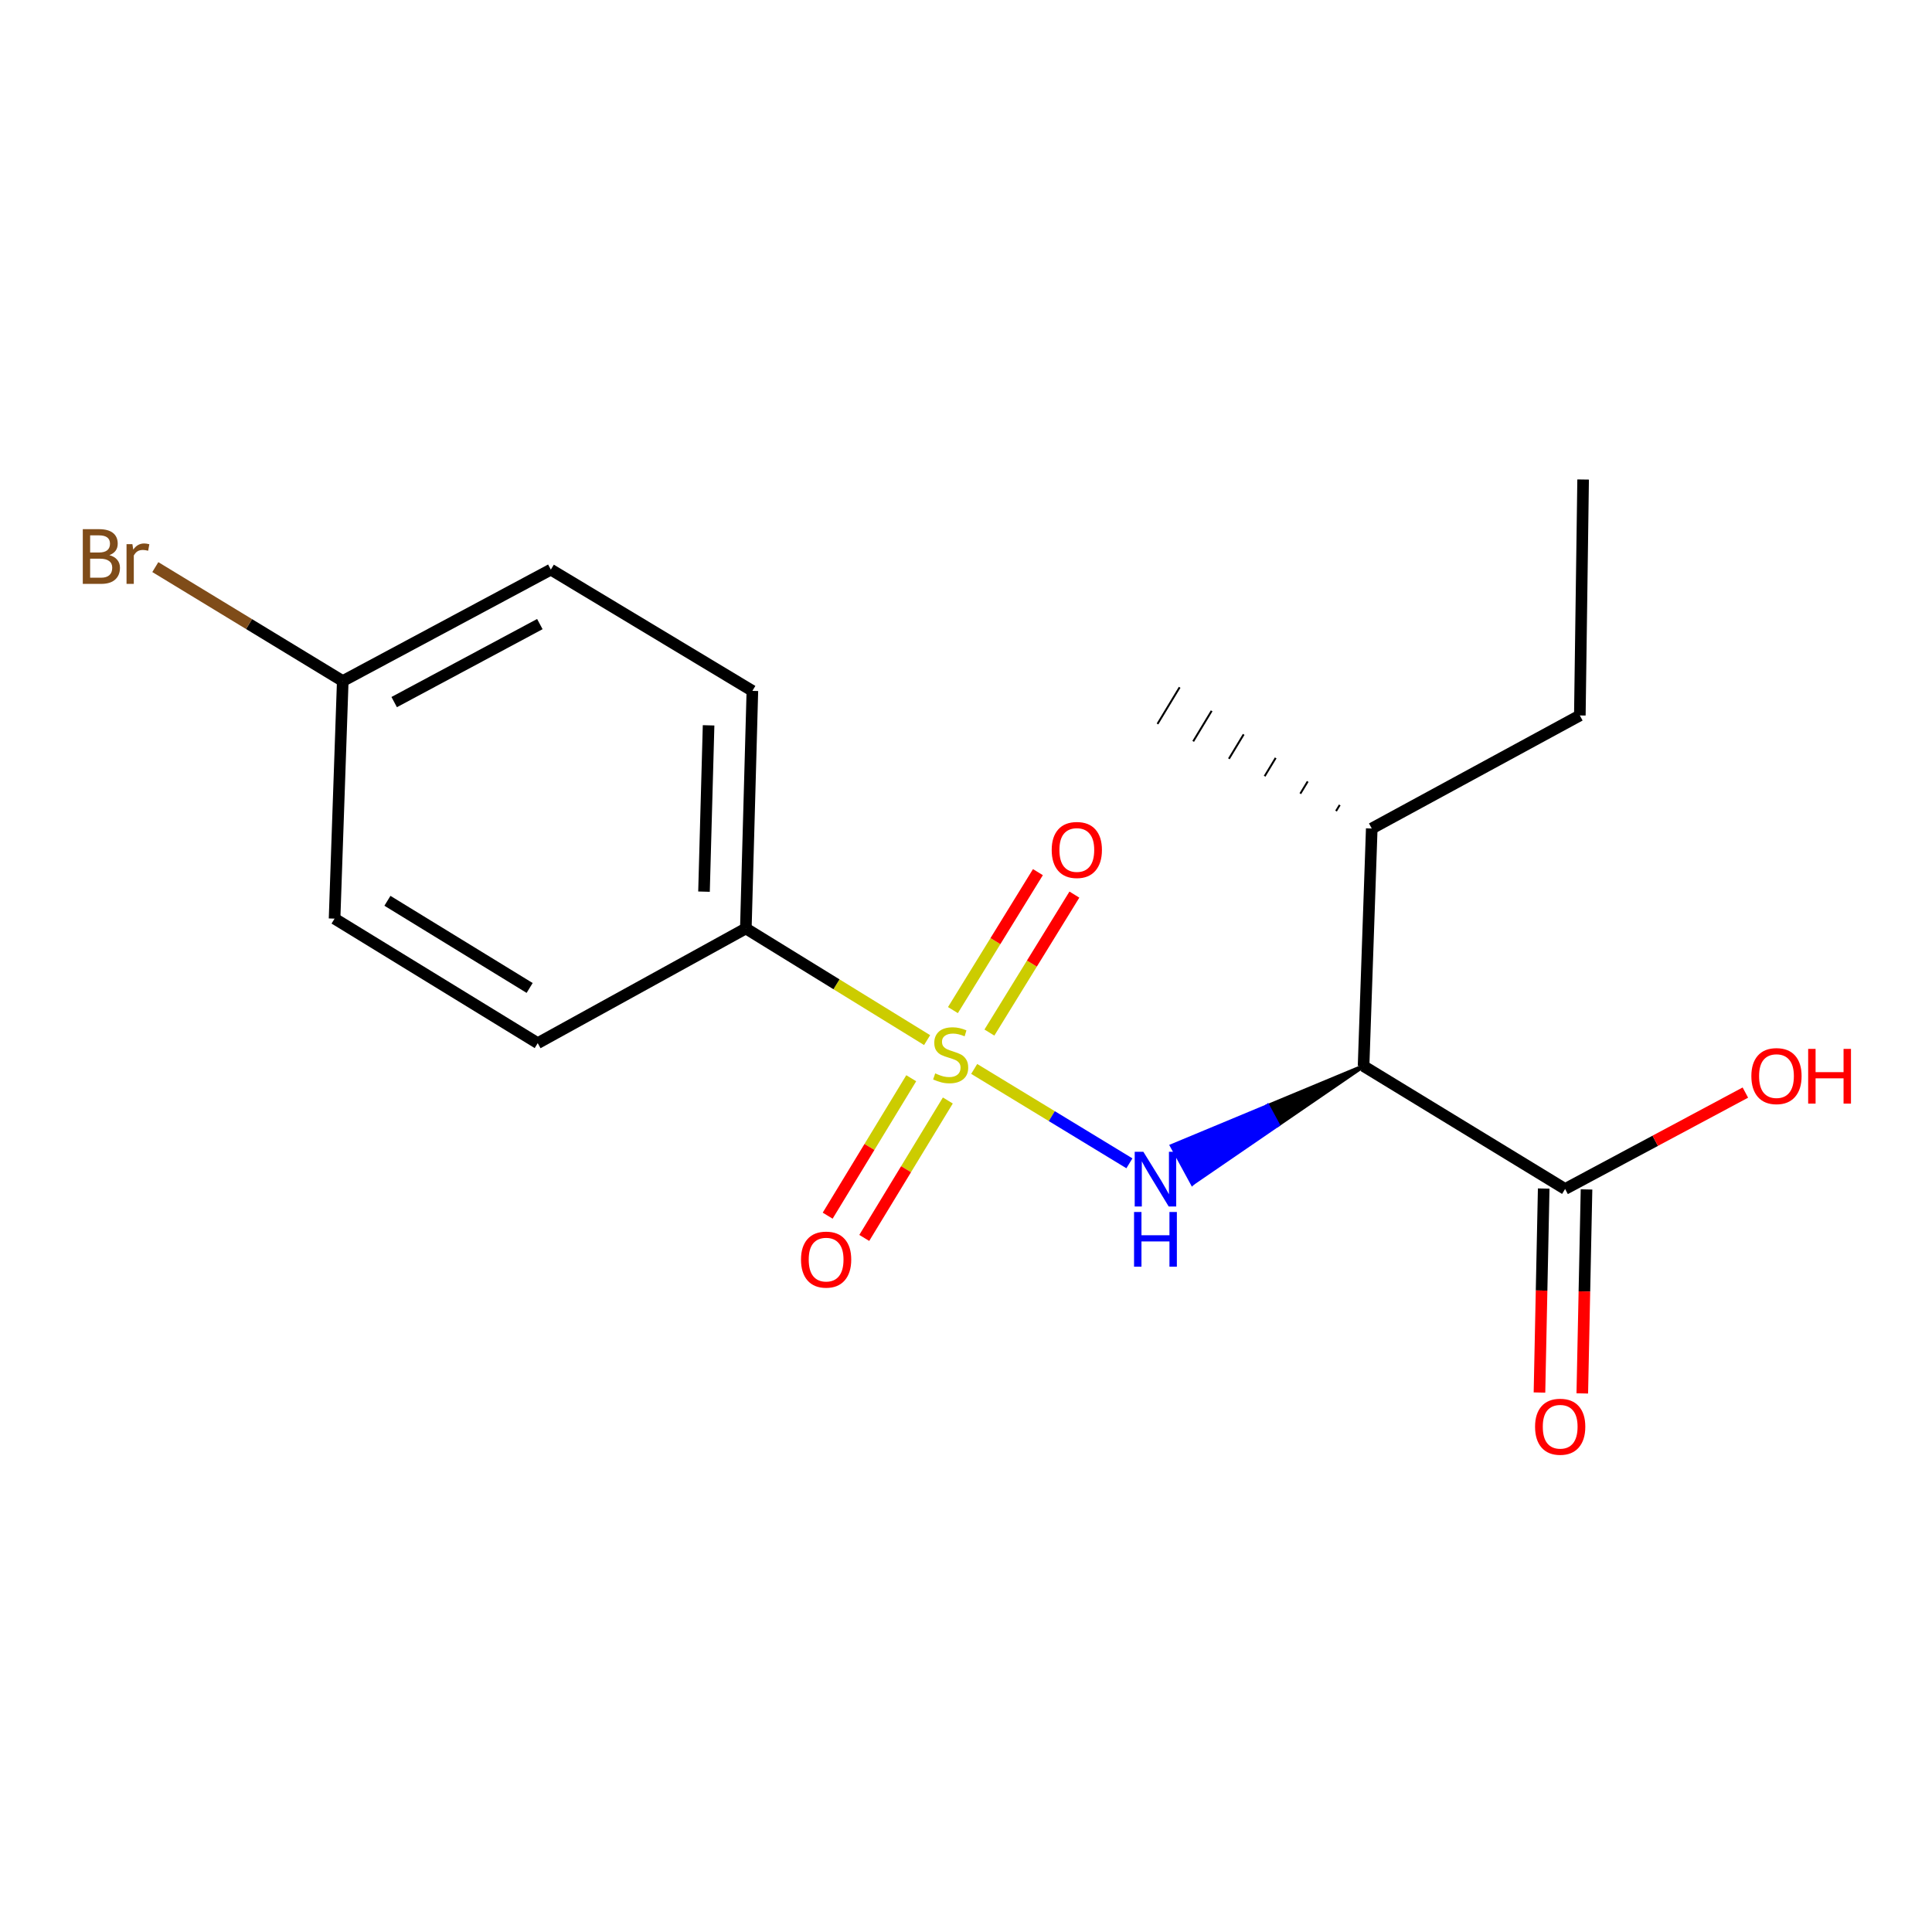 <?xml version='1.0' encoding='iso-8859-1'?>
<svg version='1.1' baseProfile='full'
              xmlns='http://www.w3.org/2000/svg'
                      xmlns:rdkit='http://www.rdkit.org/xml'
                      xmlns:xlink='http://www.w3.org/1999/xlink'
                  xml:space='preserve'
width='1000px' height='1000px' viewBox='0 0 1000 1000'>
<!-- END OF HEADER -->
<rect style='opacity:1.0;fill:#FFFFFF;stroke:none' width='1000' height='1000' x='0' y='0'> </rect>
<path class='bond-0' d='M 504.241,553.278 L 544.41,577.705' style='fill:none;fill-rule:evenodd;stroke:#CCCC00;stroke-width:6px;stroke-linecap:butt;stroke-linejoin:miter;stroke-opacity:1' />
<path class='bond-0' d='M 544.41,577.705 L 584.579,602.132' style='fill:none;fill-rule:evenodd;stroke:#0000FF;stroke-width:6px;stroke-linecap:butt;stroke-linejoin:miter;stroke-opacity:1' />
<path class='bond-1' d='M 479.867,538.36 L 432.955,509.465' style='fill:none;fill-rule:evenodd;stroke:#CCCC00;stroke-width:6px;stroke-linecap:butt;stroke-linejoin:miter;stroke-opacity:1' />
<path class='bond-1' d='M 432.955,509.465 L 386.043,480.57' style='fill:none;fill-rule:evenodd;stroke:#000000;stroke-width:6px;stroke-linecap:butt;stroke-linejoin:miter;stroke-opacity:1' />
<path class='bond-2' d='M 512.113,534.451 L 534.106,498.749' style='fill:none;fill-rule:evenodd;stroke:#CCCC00;stroke-width:6px;stroke-linecap:butt;stroke-linejoin:miter;stroke-opacity:1' />
<path class='bond-2' d='M 534.106,498.749 L 556.099,463.046' style='fill:none;fill-rule:evenodd;stroke:#FF0000;stroke-width:6px;stroke-linecap:butt;stroke-linejoin:miter;stroke-opacity:1' />
<path class='bond-2' d='M 493.238,522.824 L 515.231,487.121' style='fill:none;fill-rule:evenodd;stroke:#CCCC00;stroke-width:6px;stroke-linecap:butt;stroke-linejoin:miter;stroke-opacity:1' />
<path class='bond-2' d='M 515.231,487.121 L 537.224,451.419' style='fill:none;fill-rule:evenodd;stroke:#FF0000;stroke-width:6px;stroke-linecap:butt;stroke-linejoin:miter;stroke-opacity:1' />
<path class='bond-3' d='M 471.655,558.093 L 450.027,593.663' style='fill:none;fill-rule:evenodd;stroke:#CCCC00;stroke-width:6px;stroke-linecap:butt;stroke-linejoin:miter;stroke-opacity:1' />
<path class='bond-3' d='M 450.027,593.663 L 428.4,629.232' style='fill:none;fill-rule:evenodd;stroke:#FF0000;stroke-width:6px;stroke-linecap:butt;stroke-linejoin:miter;stroke-opacity:1' />
<path class='bond-3' d='M 490.597,569.611 L 468.97,605.18' style='fill:none;fill-rule:evenodd;stroke:#CCCC00;stroke-width:6px;stroke-linecap:butt;stroke-linejoin:miter;stroke-opacity:1' />
<path class='bond-3' d='M 468.97,605.18 L 447.342,640.75' style='fill:none;fill-rule:evenodd;stroke:#FF0000;stroke-width:6px;stroke-linecap:butt;stroke-linejoin:miter;stroke-opacity:1' />
<path class='bond-4' d='M 705.78,551.806 L 656.179,572.449 L 661.471,582.189 Z' style='fill:#000000;fill-rule:evenodd;fill-opacity:1;stroke:#000000;stroke-width:2px;stroke-linecap:butt;stroke-linejoin:miter;stroke-opacity:1;' />
<path class='bond-4' d='M 656.179,572.449 L 617.161,612.571 L 606.577,593.092 Z' style='fill:#0000FF;fill-rule:evenodd;fill-opacity:1;stroke:#0000FF;stroke-width:2px;stroke-linecap:butt;stroke-linejoin:miter;stroke-opacity:1;' />
<path class='bond-4' d='M 656.179,572.449 L 661.471,582.189 L 617.161,612.571 Z' style='fill:#0000FF;fill-rule:evenodd;fill-opacity:1;stroke:#0000FF;stroke-width:2px;stroke-linecap:butt;stroke-linejoin:miter;stroke-opacity:1;' />
<path class='bond-5' d='M 705.78,551.806 L 810.097,615.419' style='fill:none;fill-rule:evenodd;stroke:#000000;stroke-width:6px;stroke-linecap:butt;stroke-linejoin:miter;stroke-opacity:1' />
<path class='bond-6' d='M 705.78,551.806 L 710.017,428.831' style='fill:none;fill-rule:evenodd;stroke:#000000;stroke-width:6px;stroke-linecap:butt;stroke-linejoin:miter;stroke-opacity:1' />
<path class='bond-7' d='M 799.015,615.189 L 797.921,667.979' style='fill:none;fill-rule:evenodd;stroke:#000000;stroke-width:6px;stroke-linecap:butt;stroke-linejoin:miter;stroke-opacity:1' />
<path class='bond-7' d='M 797.921,667.979 L 796.826,720.77' style='fill:none;fill-rule:evenodd;stroke:#FF0000;stroke-width:6px;stroke-linecap:butt;stroke-linejoin:miter;stroke-opacity:1' />
<path class='bond-7' d='M 821.179,615.649 L 820.085,668.439' style='fill:none;fill-rule:evenodd;stroke:#000000;stroke-width:6px;stroke-linecap:butt;stroke-linejoin:miter;stroke-opacity:1' />
<path class='bond-7' d='M 820.085,668.439 L 818.991,721.229' style='fill:none;fill-rule:evenodd;stroke:#FF0000;stroke-width:6px;stroke-linecap:butt;stroke-linejoin:miter;stroke-opacity:1' />
<path class='bond-8' d='M 810.097,615.419 L 856.748,590.468' style='fill:none;fill-rule:evenodd;stroke:#000000;stroke-width:6px;stroke-linecap:butt;stroke-linejoin:miter;stroke-opacity:1' />
<path class='bond-8' d='M 856.748,590.468 L 903.399,565.517' style='fill:none;fill-rule:evenodd;stroke:#FF0000;stroke-width:6px;stroke-linecap:butt;stroke-linejoin:miter;stroke-opacity:1' />
<path class='bond-9' d='M 386.043,480.57 L 389.43,357.595' style='fill:none;fill-rule:evenodd;stroke:#000000;stroke-width:6px;stroke-linecap:butt;stroke-linejoin:miter;stroke-opacity:1' />
<path class='bond-9' d='M 364.391,461.514 L 366.762,375.431' style='fill:none;fill-rule:evenodd;stroke:#000000;stroke-width:6px;stroke-linecap:butt;stroke-linejoin:miter;stroke-opacity:1' />
<path class='bond-10' d='M 386.043,480.57 L 278.327,539.934' style='fill:none;fill-rule:evenodd;stroke:#000000;stroke-width:6px;stroke-linecap:butt;stroke-linejoin:miter;stroke-opacity:1' />
<path class='bond-11' d='M 710.017,428.831 L 817.721,370.317' style='fill:none;fill-rule:evenodd;stroke:#000000;stroke-width:6px;stroke-linecap:butt;stroke-linejoin:miter;stroke-opacity:1' />
<path class='bond-12' d='M 693.445,416.65 L 691.533,419.811' style='fill:none;fill-rule:evenodd;stroke:#000000;stroke-width:1.0px;stroke-linecap:butt;stroke-linejoin:miter;stroke-opacity:1' />
<path class='bond-12' d='M 676.873,404.469 L 673.049,410.792' style='fill:none;fill-rule:evenodd;stroke:#000000;stroke-width:1.0px;stroke-linecap:butt;stroke-linejoin:miter;stroke-opacity:1' />
<path class='bond-12' d='M 660.302,392.288 L 654.566,401.773' style='fill:none;fill-rule:evenodd;stroke:#000000;stroke-width:1.0px;stroke-linecap:butt;stroke-linejoin:miter;stroke-opacity:1' />
<path class='bond-12' d='M 643.73,380.107 L 636.082,392.754' style='fill:none;fill-rule:evenodd;stroke:#000000;stroke-width:1.0px;stroke-linecap:butt;stroke-linejoin:miter;stroke-opacity:1' />
<path class='bond-12' d='M 627.158,367.926 L 617.598,383.735' style='fill:none;fill-rule:evenodd;stroke:#000000;stroke-width:1.0px;stroke-linecap:butt;stroke-linejoin:miter;stroke-opacity:1' />
<path class='bond-12' d='M 610.586,355.746 L 599.114,374.715' style='fill:none;fill-rule:evenodd;stroke:#000000;stroke-width:1.0px;stroke-linecap:butt;stroke-linejoin:miter;stroke-opacity:1' />
<path class='bond-13' d='M 389.43,357.595 L 285.113,294.832' style='fill:none;fill-rule:evenodd;stroke:#000000;stroke-width:6px;stroke-linecap:butt;stroke-linejoin:miter;stroke-opacity:1' />
<path class='bond-14' d='M 278.327,539.934 L 173.173,475.484' style='fill:none;fill-rule:evenodd;stroke:#000000;stroke-width:6px;stroke-linecap:butt;stroke-linejoin:miter;stroke-opacity:1' />
<path class='bond-14' d='M 274.139,511.365 L 200.53,466.25' style='fill:none;fill-rule:evenodd;stroke:#000000;stroke-width:6px;stroke-linecap:butt;stroke-linejoin:miter;stroke-opacity:1' />
<path class='bond-15' d='M 177.409,352.508 L 173.173,475.484' style='fill:none;fill-rule:evenodd;stroke:#000000;stroke-width:6px;stroke-linecap:butt;stroke-linejoin:miter;stroke-opacity:1' />
<path class='bond-16' d='M 177.409,352.508 L 128.902,323.019' style='fill:none;fill-rule:evenodd;stroke:#000000;stroke-width:6px;stroke-linecap:butt;stroke-linejoin:miter;stroke-opacity:1' />
<path class='bond-16' d='M 128.902,323.019 L 80.394,293.53' style='fill:none;fill-rule:evenodd;stroke:#7F4C19;stroke-width:6px;stroke-linecap:butt;stroke-linejoin:miter;stroke-opacity:1' />
<path class='bond-17' d='M 177.409,352.508 L 285.113,294.832' style='fill:none;fill-rule:evenodd;stroke:#000000;stroke-width:6px;stroke-linecap:butt;stroke-linejoin:miter;stroke-opacity:1' />
<path class='bond-17' d='M 204.03,363.4 L 279.423,323.026' style='fill:none;fill-rule:evenodd;stroke:#000000;stroke-width:6px;stroke-linecap:butt;stroke-linejoin:miter;stroke-opacity:1' />
<path class='bond-18' d='M 817.721,370.317 L 819.421,248.191' style='fill:none;fill-rule:evenodd;stroke:#000000;stroke-width:6px;stroke-linecap:butt;stroke-linejoin:miter;stroke-opacity:1' />
<path  class='atom-0' d='M 484.06 555.59
Q 484.38 555.71, 485.7 556.27
Q 487.02 556.83, 488.46 557.19
Q 489.94 557.51, 491.38 557.51
Q 494.06 557.51, 495.62 556.23
Q 497.18 554.91, 497.18 552.63
Q 497.18 551.07, 496.38 550.11
Q 495.62 549.15, 494.42 548.63
Q 493.22 548.11, 491.22 547.51
Q 488.7 546.75, 487.18 546.03
Q 485.7 545.31, 484.62 543.79
Q 483.58 542.27, 483.58 539.71
Q 483.58 536.15, 485.98 533.95
Q 488.42 531.75, 493.22 531.75
Q 496.5 531.75, 500.22 533.31
L 499.3 536.39
Q 495.9 534.99, 493.34 534.99
Q 490.58 534.99, 489.06 536.15
Q 487.54 537.27, 487.58 539.23
Q 487.58 540.75, 488.34 541.67
Q 489.14 542.59, 490.26 543.11
Q 491.42 543.63, 493.34 544.23
Q 495.9 545.03, 497.42 545.83
Q 498.94 546.63, 500.02 548.27
Q 501.14 549.87, 501.14 552.63
Q 501.14 556.55, 498.5 558.67
Q 495.9 560.75, 491.54 560.75
Q 489.02 560.75, 487.1 560.19
Q 485.22 559.67, 482.98 558.75
L 484.06 555.59
' fill='#CCCC00'/>
<path  class='atom-1' d='M 591.804 596.172
L 601.084 611.172
Q 602.004 612.652, 603.484 615.332
Q 604.964 618.012, 605.044 618.172
L 605.044 596.172
L 608.804 596.172
L 608.804 624.492
L 604.924 624.492
L 594.964 608.092
Q 593.804 606.172, 592.564 603.972
Q 591.364 601.772, 591.004 601.092
L 591.004 624.492
L 587.324 624.492
L 587.324 596.172
L 591.804 596.172
' fill='#0000FF'/>
<path  class='atom-1' d='M 586.984 627.324
L 590.824 627.324
L 590.824 639.364
L 605.304 639.364
L 605.304 627.324
L 609.144 627.324
L 609.144 655.644
L 605.304 655.644
L 605.304 642.564
L 590.824 642.564
L 590.824 655.644
L 586.984 655.644
L 586.984 627.324
' fill='#0000FF'/>
<path  class='atom-5' d='M 544.36 439.946
Q 544.36 433.146, 547.72 429.346
Q 551.08 425.546, 557.36 425.546
Q 563.64 425.546, 567 429.346
Q 570.36 433.146, 570.36 439.946
Q 570.36 446.826, 566.96 450.746
Q 563.56 454.626, 557.36 454.626
Q 551.12 454.626, 547.72 450.746
Q 544.36 446.866, 544.36 439.946
M 557.36 451.426
Q 561.68 451.426, 564 448.546
Q 566.36 445.626, 566.36 439.946
Q 566.36 434.386, 564 431.586
Q 561.68 428.746, 557.36 428.746
Q 553.04 428.746, 550.68 431.546
Q 548.36 434.346, 548.36 439.946
Q 548.36 445.666, 550.68 448.546
Q 553.04 451.426, 557.36 451.426
' fill='#FF0000'/>
<path  class='atom-6' d='M 414.598 651.967
Q 414.598 645.167, 417.958 641.367
Q 421.318 637.567, 427.598 637.567
Q 433.878 637.567, 437.238 641.367
Q 440.598 645.167, 440.598 651.967
Q 440.598 658.847, 437.198 662.767
Q 433.798 666.647, 427.598 666.647
Q 421.358 666.647, 417.958 662.767
Q 414.598 658.887, 414.598 651.967
M 427.598 663.447
Q 431.918 663.447, 434.238 660.567
Q 436.598 657.647, 436.598 651.967
Q 436.598 646.407, 434.238 643.607
Q 431.918 640.767, 427.598 640.767
Q 423.278 640.767, 420.918 643.567
Q 418.598 646.367, 418.598 651.967
Q 418.598 657.687, 420.918 660.567
Q 423.278 663.447, 427.598 663.447
' fill='#FF0000'/>
<path  class='atom-7' d='M 794.548 738.475
Q 794.548 731.675, 797.908 727.875
Q 801.268 724.075, 807.548 724.075
Q 813.828 724.075, 817.188 727.875
Q 820.548 731.675, 820.548 738.475
Q 820.548 745.355, 817.148 749.275
Q 813.748 753.155, 807.548 753.155
Q 801.308 753.155, 797.908 749.275
Q 794.548 745.395, 794.548 738.475
M 807.548 749.955
Q 811.868 749.955, 814.188 747.075
Q 816.548 744.155, 816.548 738.475
Q 816.548 732.915, 814.188 730.115
Q 811.868 727.275, 807.548 727.275
Q 803.228 727.275, 800.868 730.075
Q 798.548 732.875, 798.548 738.475
Q 798.548 744.195, 800.868 747.075
Q 803.228 749.955, 807.548 749.955
' fill='#FF0000'/>
<path  class='atom-11' d='M 906.501 556.985
Q 906.501 550.185, 909.861 546.385
Q 913.221 542.585, 919.501 542.585
Q 925.781 542.585, 929.141 546.385
Q 932.501 550.185, 932.501 556.985
Q 932.501 563.865, 929.101 567.785
Q 925.701 571.665, 919.501 571.665
Q 913.261 571.665, 909.861 567.785
Q 906.501 563.905, 906.501 556.985
M 919.501 568.465
Q 923.821 568.465, 926.141 565.585
Q 928.501 562.665, 928.501 556.985
Q 928.501 551.425, 926.141 548.625
Q 923.821 545.785, 919.501 545.785
Q 915.181 545.785, 912.821 548.585
Q 910.501 551.385, 910.501 556.985
Q 910.501 562.705, 912.821 565.585
Q 915.181 568.465, 919.501 568.465
' fill='#FF0000'/>
<path  class='atom-11' d='M 935.901 542.905
L 939.741 542.905
L 939.741 554.945
L 954.221 554.945
L 954.221 542.905
L 958.061 542.905
L 958.061 571.225
L 954.221 571.225
L 954.221 558.145
L 939.741 558.145
L 939.741 571.225
L 935.901 571.225
L 935.901 542.905
' fill='#FF0000'/>
<path  class='atom-15' d='M 56.613 287.338
Q 59.333 288.098, 60.693 289.778
Q 62.093 291.418, 62.093 293.858
Q 62.093 297.778, 59.573 300.018
Q 57.093 302.218, 52.373 302.218
L 42.853 302.218
L 42.853 273.898
L 51.213 273.898
Q 56.053 273.898, 58.493 275.858
Q 60.933 277.818, 60.933 281.418
Q 60.933 285.698, 56.613 287.338
M 46.653 277.098
L 46.653 285.978
L 51.213 285.978
Q 54.013 285.978, 55.453 284.858
Q 56.933 283.698, 56.933 281.418
Q 56.933 277.098, 51.213 277.098
L 46.653 277.098
M 52.373 299.018
Q 55.133 299.018, 56.613 297.698
Q 58.093 296.378, 58.093 293.858
Q 58.093 291.538, 56.453 290.378
Q 54.853 289.178, 51.773 289.178
L 46.653 289.178
L 46.653 299.018
L 52.373 299.018
' fill='#7F4C19'/>
<path  class='atom-15' d='M 68.533 281.658
L 68.973 284.498
Q 71.133 281.298, 74.653 281.298
Q 75.773 281.298, 77.293 281.698
L 76.693 285.058
Q 74.973 284.658, 74.013 284.658
Q 72.333 284.658, 71.213 285.338
Q 70.133 285.978, 69.253 287.538
L 69.253 302.218
L 65.493 302.218
L 65.493 281.658
L 68.533 281.658
' fill='#7F4C19'/>
</svg>
